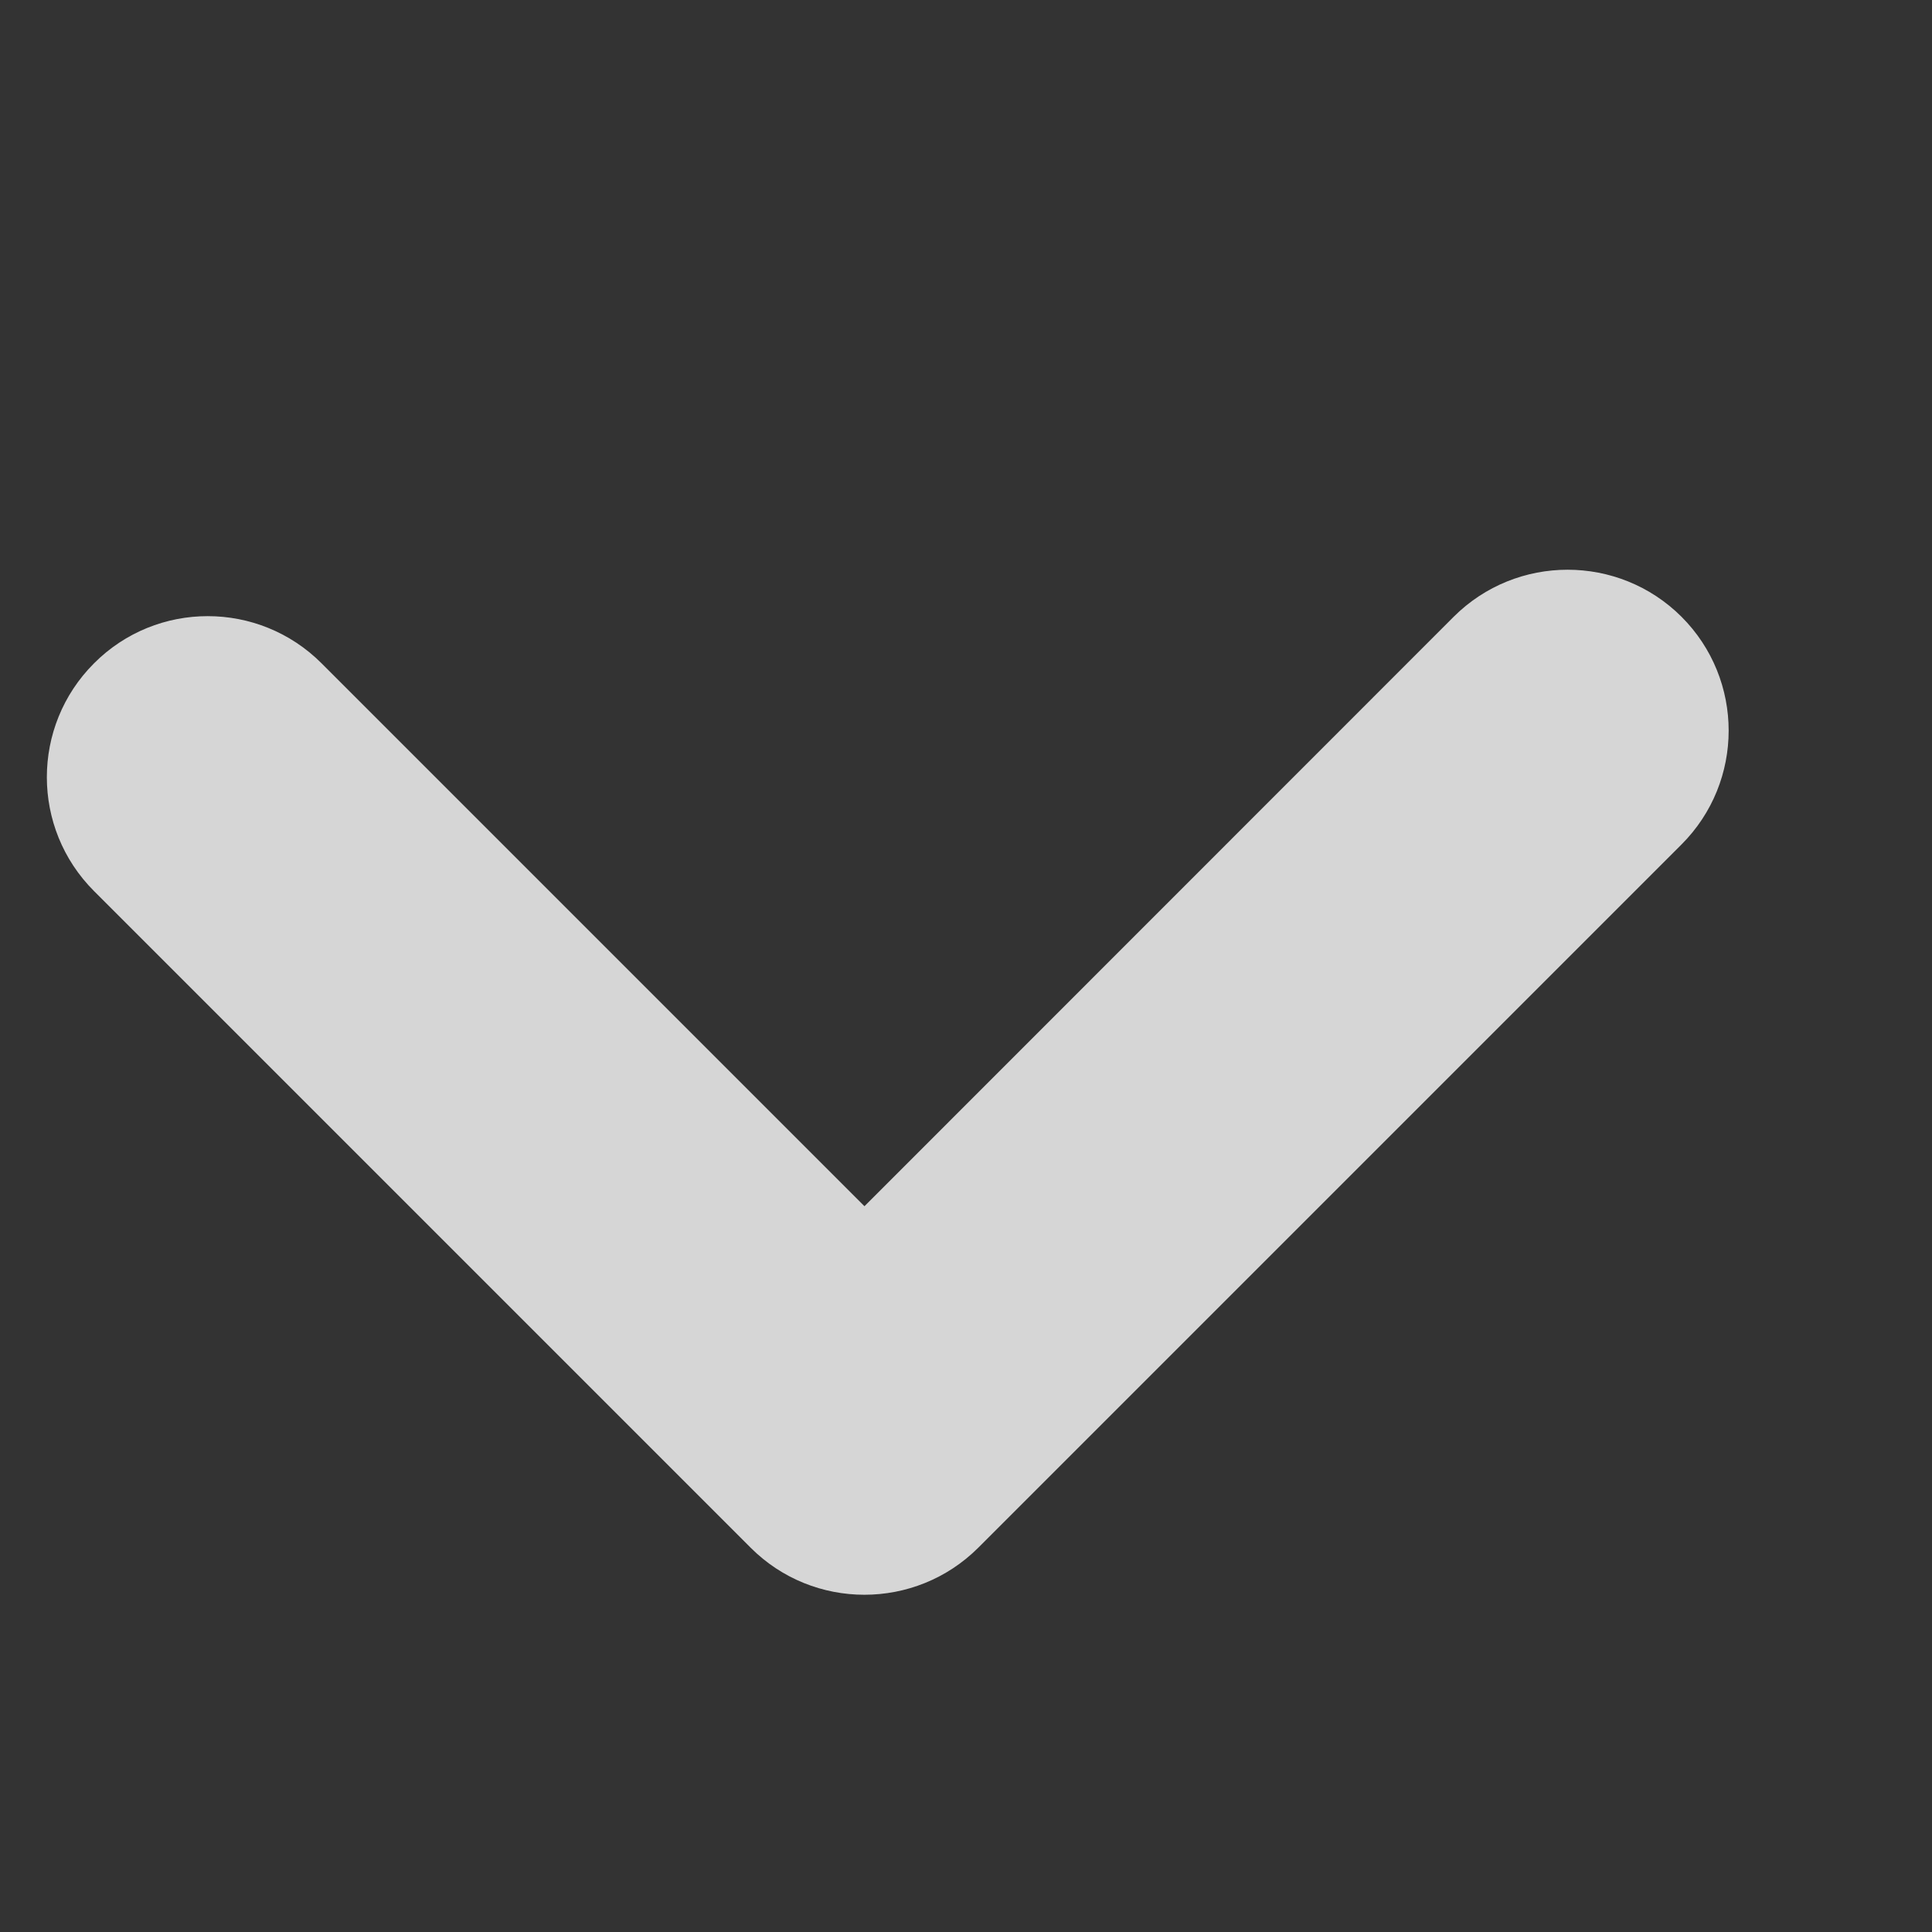 <svg width="9" height="9" viewBox="0 0 9 9" fill="none" xmlns="http://www.w3.org/2000/svg">
    <rect x="0" y="0" width="9" height="9" fill="#333333" stroke="none"/>
    <g clip-path="url(#clip0_16_1641)">
        <path opacity="0.8" fill-rule="evenodd" clip-rule="evenodd" d="M7.833 2.873C8.126 3.166 8.126 3.641 7.833 3.934L4.557 7.21C4.264 7.502 3.789 7.502 3.497 7.21L0.438 4.151C0.145 3.858 0.145 3.383 0.438 3.09C0.73 2.797 1.205 2.797 1.498 3.09L4.027 5.619L6.772 2.873C7.065 2.581 7.54 2.581 7.833 2.873Z" fill="white"/>
    </g>
    <defs><clipPath id="clip0_16_1641">
        <rect width="8" height="8" fill="white" transform="translate(0.135 0.588)"/>
    </clipPath></defs>
</svg>

